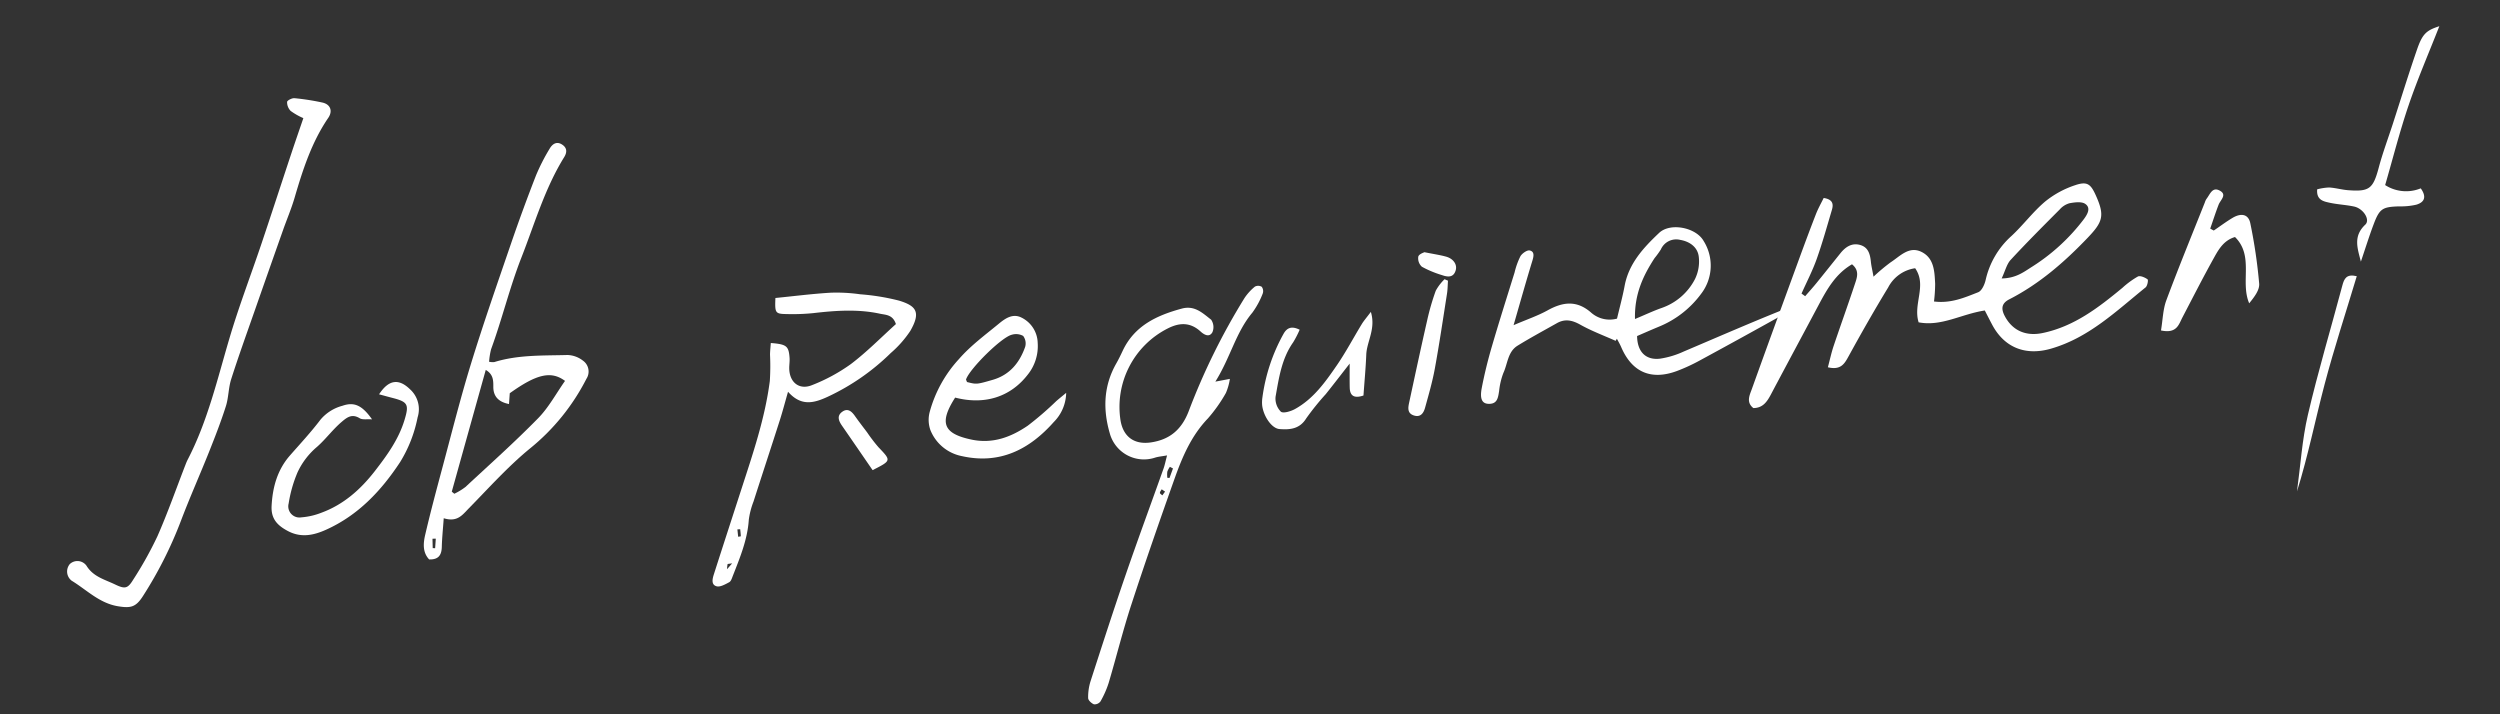 <svg xmlns="http://www.w3.org/2000/svg" xmlns:xlink="http://www.w3.org/1999/xlink" width="560" height="160" viewBox="0 0 560 160">
  <rect x="0" y="0" width="560" height="160" fill="#333333" stroke="none"/>
  <defs>
    <clipPath id="clip-path">
      <rect id="長方形_3429" data-name="長方形 3429" width="560" height="160" transform="translate(682 4468)" fill="none" stroke="#707070" stroke-width="1"/>
    </clipPath>
  </defs>
  <g id="マスクグループ_240" data-name="マスクグループ 240" transform="translate(-682 -4468)" clip-path="url(#clip-path)">
    <g id="グループ_4142" data-name="グループ 4142" transform="matrix(0.998, 0.07, -0.07, 0.998, 708.214, 4437.637)">
      <path id="パス_46957" data-name="パス 46957" d="M4,85.583c0,2.512-.074,4.461.017,6.4.084,1.807-.478,2.95-2.626,3.031C-.22,93.531-.187,91.491.12,89.571c.791-4.952,1.743-9.88,2.7-14.805C4.38,66.759,5.8,58.718,7.639,50.775c2.134-9.192,4.617-18.306,7.045-27.43Q16.8,15.4,19.243,7.555a44.5,44.5,0,0,1,2.6-6.124C22.386.306,23.316-.5,24.687.33c1.116.677,1.117,1.654.55,2.734-3.838,7.3-5.538,15.3-7.973,23.087-2.161,6.9-3.336,14.01-5.329,20.929a15.4,15.4,0,0,0-.254,2.848,4.033,4.033,0,0,0,1.173-.015c5.217-2.028,10.762-2.185,16.224-2.724a5.909,5.909,0,0,1,3.559,1.025,2.982,2.982,0,0,1,1.046,4A48.226,48.226,0,0,1,22.192,68.636c-4.646,4.381-8.6,9.49-12.759,14.366C8.121,84.54,7.117,86.316,4,85.583M5.38,79.523q.3.216.6.429a14.308,14.308,0,0,0,2.382-1.69c5.1-5.447,10.314-10.809,15.149-16.484,2.213-2.6,3.653-5.842,5.427-8.767-3.3-2.113-6.51-1.039-12.148,3.624v2.42c-2.408-.3-3.637-1.488-3.774-3.615-.092-1.447-.211-2.774-1.953-3.642-1.91,9.317-3.8,18.52-5.682,27.725M2.546,90.27l-.739.067q.1,1.048.2,2.094l.543-.015Z" transform="translate(79.212 55.32)" fill="#fff"/>
      <path id="パス_46958" data-name="パス 46958" d="M29.213,26.313C26.5,25.32,23.7,24.5,21.1,23.274c-1.882-.89-3.523-1.144-5.276.014C13,25.154,10.139,26.962,7.392,28.93c-2.105,1.508-1.92,4.159-2.737,6.3a15.761,15.761,0,0,0-.675,4.125c-.136,1.447-.154,2.93-2.125,3.021-1.469.068-2.105-.925-1.8-3.444.378-3.122.915-6.237,1.584-9.312C2.875,23.925,4.25,18.263,5.583,12.594A16.543,16.543,0,0,1,6.627,8.91c.341-.674,1.394-1.524,1.989-1.432,1.119.173.989,1.214.75,2.249C8.3,14.34,7.345,18.98,6.178,24.413c2.934-1.508,5.279-2.485,7.372-3.846,3.28-2.132,6.345-2.745,9.728-.188a6.267,6.267,0,0,0,5.9.952c.4-2.458.9-4.951,1.19-7.467C30.957,8.8,34,5.054,37.232,1.532c2.343-2.554,8.167-1.8,10.08,1.109a10.358,10.358,0,0,1,.262,11.833,22.066,22.066,0,0,1-9.011,8.048c-1.567.783-3.114,1.6-4.628,2.386.286,3.464,2.272,5.287,5.456,4.7a19.773,19.773,0,0,0,5.227-1.987c7.916-4.039,15.787-8.162,23.953-12.055a10.106,10.106,0,0,1-1.7,1.841q-9.233,6.041-18.543,11.969a40.376,40.376,0,0,1-4.93,2.708c-5.643,2.558-10.053.981-12.855-4.484-.315-.613-.715-1.183-1.075-1.774-.085.165-.172.328-.257.491m3.985-5.18c2.274-1.143,3.971-2.1,5.75-2.87a13.264,13.264,0,0,0,7.038-7.017A8.98,8.98,0,0,0,46.463,6.2c-.412-2.123-2.271-3.231-4.395-3.443A3.747,3.747,0,0,0,37.885,5.2a20.958,20.958,0,0,1-1.275,2.046c-2.279,4.1-3.944,8.361-3.411,13.89" transform="translate(312.96 56.609)" fill="#fff"/>
      <path id="パス_46959" data-name="パス 46959" d="M24.239,22.06l3.2-.843a12.757,12.757,0,0,1-.662,3.2A33.67,33.67,0,0,1,23.148,30.4C19.678,34.565,18,39.5,16.6,44.55c-2.649,9.541-5.246,19.1-7.65,28.706-1.472,5.882-2.508,11.87-3.825,17.79a21.3,21.3,0,0,1-1.539,4.245,1.645,1.645,0,0,1-1.407.742c-.567-.18-1.347-.8-1.392-1.294a11.751,11.751,0,0,1,.266-3.795c2.015-8.148,4.028-16.3,6.2-24.405S11.769,50.4,14.019,42.323c.239-.856.347-1.75.592-3.029-1.131.283-1.893.4-2.6.665A7.927,7.927,0,0,1,1.45,35.2c-1.924-5.251-2.1-10.488.379-15.657.454-.947.846-1.924,1.223-2.9C5.288,10.853,10.083,8.191,15.6,6.273c2.839-.987,4.752.705,6.725,2.016a2.929,2.929,0,0,1,.485,2.775c-.584,1.253-1.747.752-2.66.03-2.452-1.94-4.86-1.7-7.454-.12a19.688,19.688,0,0,0-9.013,21.3c.884,3.583,3.482,5.177,7.126,4.368,4.148-.921,6.615-3.31,7.918-7.485A146.883,146.883,0,0,1,29.441,2.929,11.582,11.582,0,0,1,31.583.221,1.571,1.571,0,0,1,33.108.146a1.628,1.628,0,0,1,.332,1.5,18.491,18.491,0,0,1-2.026,4.442c-3.38,4.645-4.17,10.333-7.176,15.976m-8.1,20.052L15.42,41.8a4.434,4.434,0,0,0-.5,1.12,6.084,6.084,0,0,0,.1,1.373l.49,0q.313-1.092.627-2.181m-1.408,5.3-.786-.464c-.128.275-.364.558-.345.821.015.189.375.351.58.524.16-.255.318-.51.55-.881" transform="translate(229.174 76.247)" fill="#fff"/>
      <path id="パス_46960" data-name="パス 46960" d="M45.615,4.293a14.453,14.453,0,0,1-2.957-1.415A2.808,2.808,0,0,1,41.731.929c0-.339,1.039-.966,1.593-.95A53.86,53.86,0,0,1,49.6.51c1.842.264,2.524,1.705,1.572,3.336-3.336,5.711-4.877,12-6.265,18.362-.541,2.481-1.381,4.9-2.058,7.354Q40.3,38.772,37.785,47.989c-1.429,5.242-2.915,10.472-4.2,15.748-.485,1.979-.278,4.124-.76,6.106-.849,3.5-1.917,6.946-3.014,10.379-1.7,5.324-3.627,10.583-5.233,15.935a90.715,90.715,0,0,1-7.294,17.387c-1.416,2.6-2.521,2.945-5.423,2.676-4.208-.391-7.238-3.166-10.733-4.973a2.589,2.589,0,0,1-.679-3.708,2.49,2.49,0,0,1,3.751.134c1.685,2.348,4.264,2.77,6.618,3.705,2.311.919,2.925.782,4-1.286a83.586,83.586,0,0,0,4.759-10.135c1.963-5.483,3.5-11.116,5.227-16.683a9.7,9.7,0,0,1,.366-.986c3.82-8.865,5.318-18.324,7.386-27.653C34.16,47.36,36.347,40.213,38.226,33c1.79-6.875,3.5-13.77,5.265-20.652.66-2.576,1.356-5.142,2.124-8.05" transform="translate(-0.025 49.447)" fill="#fff"/>
      <path id="パス_46961" data-name="パス 46961" d="M22.246,3c2-3.589,4.269-3.769,6.823-1.614a6.011,6.011,0,0,1,2.145,6.161,30.1,30.1,0,0,1-3.206,10.265c-3.781,6.727-8.556,12.553-15.486,16.269-2.573,1.38-5.336,2.249-8.4.929-2.655-1.143-4.08-2.6-4.131-5.39C-.084,25.456.691,21.5,3.3,18.057,5.42,15.269,7.627,12.534,9.539,9.61a9.639,9.639,0,0,1,4.7-3.472c2.551-1.095,4.382-.443,6.828,2.569-1.147,0-2.118.282-2.766-.052-1.768-.911-2.766-.1-3.96,1.075-1.9,1.862-3.319,4.148-5.119,5.968a16.608,16.608,0,0,0-3.962,6,29.366,29.366,0,0,0-1.5,7.1A2.5,2.5,0,0,0,6.812,31.7a15.4,15.4,0,0,0,4.34-1.316c4.878-2.172,8.454-5.84,11.364-10.186,2.474-3.7,4.817-7.46,5.82-11.886.794-3.5.473-4.07-3.045-4.716-.89-.164-1.777-.346-3.045-.593" transform="translate(44.583 111.237)" fill="#fff"/>
      <path id="パス_46962" data-name="パス 46962" d="M22.556,18.786c-1.955.811-3.014.368-3.195-1.539-.146-1.543-.229-3.091-.393-5.368-1.921,2.848-3.372,5.04-4.866,7.2A57.809,57.809,0,0,0,10.119,24.8c-1.3,2.49-3.5,2.809-5.785,2.794C2.544,27.587.507,24.927.073,22.531a7.449,7.449,0,0,1-.061-1.744A40.2,40.2,0,0,1,3.691,6.352c.706-1.564,1.762-2,3.579-1.261A22.435,22.435,0,0,1,6.022,8c-2.329,3.835-2.628,8.176-3.086,12.436A4.163,4.163,0,0,0,4.35,23.685c.544.407,2.21-.218,3.1-.794,3.962-2.552,6.353-6.491,8.66-10.4,1.83-3.1,3.285-6.423,4.944-9.628.41-.791.961-1.509,1.84-2.871,1.423,3.727-.445,6.65-.357,9.612.091,3,.017,6,.016,9.186" transform="translate(264.161 80.3)" fill="#fff"/>
      <path id="パス_46963" data-name="パス 46963" d="M6.841.276c0,.965.069,1.938-.013,2.9-.484,5.653-.919,11.313-1.545,16.949C4.951,23.1,4.315,26.055,3.718,29c-.241,1.193-.83,2.3-2.385,1.914S-.083,29.248.083,28.084C.971,21.875,1.854,15.666,2.817,9.47A53.351,53.351,0,0,1,4.275,2.7,10.946,10.946,0,0,1,6.055,0l.786.279" transform="translate(296.947 71.838)" fill="#fff"/>
      <path id="パス_46964" data-name="パス 46964" d="M9.586,2.235C13.789,1.516,17.8.716,21.837.189a37.571,37.571,0,0,1,6.64-.108,50.041,50.041,0,0,1,8.748.805c3.883.894,5.142,2.173,3,6.589A24.281,24.281,0,0,1,36.2,12.73,50.626,50.626,0,0,1,22.846,23.457c-3.013,1.663-5.808,2.637-8.977-.475-.52,2.449-.9,4.473-1.385,6.471-1.518,6.208-3.09,12.4-4.611,18.611a17.551,17.551,0,0,0-.762,4.118c.018,4.463-1.377,8.6-2.683,12.769-.167.53-.316,1.238-.713,1.49-.845.533-1.947,1.279-2.765,1.107C-.341,67.277-.076,65.9.172,64.879,1.747,58.435,3.358,52,4.955,45.559c2.022-8.14,4.18-16.262,4.676-24.677a52.079,52.079,0,0,0-.367-5.907c-.049-.866-.008-1.739-.008-2.611,3.537.029,4.04.384,4.42,2.99.118.8.027,1.634.1,2.445.286,3.1,2.621,4.7,5.4,3.3a39.447,39.447,0,0,0,8.273-5.268c3.411-2.979,6.373-6.465,9.45-9.653-.841-2.086-2.408-1.879-3.718-2.067-5.024-.724-9.96-.013-14.895.91a46.729,46.729,0,0,1-5.948.629c-2.55.143-2.666-.042-2.757-3.416m-4.248,52.2-.62.08q.143.815.287,1.628A3.757,3.757,0,0,0,5.586,56c-.054-.521-.156-1.04-.249-1.558M4.08,62.179c-.656.159-1,.181-1.013.257a7.5,7.5,0,0,0-.043,1.136L4.08,62.179" transform="translate(144.262 84.281)" fill="#fff"/>
      <path id="パス_46965" data-name="パス 46965" d="M5.56,19.173C2.317,25.111,3.5,27.417,9.872,28.3c4.823.666,8.8-1.187,12.358-4a71.881,71.881,0,0,0,5.952-5.906c.549-.551,1.121-1.079,2.1-2.019a9.483,9.483,0,0,1-2.319,6.721c-4.986,6.48-11.357,10.373-20.049,9.035A9.558,9.558,0,0,1,.537,26.807,6.864,6.864,0,0,1,.1,22.778,28.487,28.487,0,0,1,5.811,10.5C8.175,7.359,11.262,4.735,14.145,2c1.344-1.276,2.947-2.6,5-1.725a6.486,6.486,0,0,1,3.992,5.374,10.206,10.206,0,0,1-1.75,7.3c-3.523,5.26-9.178,7.458-15.829,6.225m2.4-3.663c2.179.392,2.18.4,5.7-.887,3.73-1.362,5.742-4.239,6.741-7.86a2.787,2.787,0,0,0-.618-2.431,3.274,3.274,0,0,0-2.547-.085c-2.269.7-8.889,8.268-9.521,10.689-.023.086.083.205.249.574" transform="translate(189.988 86.773)" fill="#fff"/>
      <path id="パス_46966" data-name="パス 46966" d="M8.39,13.016C5.8,9.76,3.332,6.655.853,3.561.058,2.568-.492,1.478.651.492c1.178-1.02,2.129-.3,2.955.721.956,1.179,1.973,2.307,2.968,3.454A36.248,36.248,0,0,0,9.346,7.807c3.078,2.806,3.107,2.772-.956,5.209" transform="translate(169.856 110.429)" fill="#fff"/>
      <path id="パス_46967" data-name="パス 46967" d="M1.32,0c2.17.28,3.56.377,4.912.653C7.883.991,8.885,2.236,8.588,3.563,8.2,5.312,6.848,5.187,5.551,4.831A23.081,23.081,0,0,1,.985,3.29,2.544,2.544,0,0,1,.021,1.077C.14.485,1.213.079,1.32,0" transform="translate(296.761 66.122)" fill="#fff"/>
      <path id="パス_46968" data-name="パス 46968" d="M51.265,29.895c-5.212,1.172-9.412,4.3-14.6,3.683C35.092,29.538,38,25.212,35.045,21.55a8.106,8.106,0,0,0-5.725,4.712c-2.7,5.222-5.243,10.523-7.7,15.859-.829,1.794-1.5,3.417-4.517,2.916.329-1.7.551-3.316.959-4.885,1.222-4.7,2.555-9.382,3.757-14.092.375-1.472.909-3.1-.942-4.4-3.5,2.372-5.2,5.966-6.824,9.624-3.087,6.938-6.211,13.857-9.287,20.8C4.031,53.729,3.18,55.16,1.1,55.317-.663,54.134.069,52.485.471,51.05c2.79-9.922,5.648-19.827,8.5-29.732.991-3.443,2-6.882,3.064-10.3.41-1.313,1.01-2.565,1.477-3.728,2.093.172,2.3,1.244,2.031,2.489-.83,3.758-1.6,7.536-2.63,11.242-.754,2.708-1.889,5.313-2.852,7.966l.854.533c.766-1.023,1.556-2.029,2.291-3.072,1.649-2.347,3.273-4.713,4.908-7.069,1.056-1.523,2.429-2.587,4.364-2.145,1.812.414,2.306,1.968,2.583,3.6.14.821.4,1.622.818,3.253a41.089,41.089,0,0,1,3.584-3.463c2.009-1.5,3.846-4.026,6.778-2.806,2.9,1.209,3.181,4.18,3.511,6.884a34.539,34.539,0,0,1,.023,3.981c3.855.206,6.8-1.373,9.719-2.757.787-.374,1.319-1.83,1.478-2.862a18.707,18.707,0,0,1,5.079-10.228c2.449-2.611,4.4-5.706,6.955-8.193A21.081,21.081,0,0,1,69.451.507c2.65-1.116,3.475-.537,4.817,1.967C76.6,6.819,76.24,8.264,73.1,12.045,68.288,17.837,63.044,23.1,56.548,27.023c-1.8,1.088-1.66,2.4-.632,3.98,1.946,2.995,4.993,4.049,8.625,3.018,6.934-1.967,12.075-6.557,17.1-11.341a19.2,19.2,0,0,1,3.273-2.768c.5-.294,1.592.087,2.21.478.22.139.071,1.476-.316,1.835C80.614,27.981,74.919,34.369,66.6,37.4c-5.491,2-10.365.527-13.47-4.443-.592-.948-1.166-1.908-1.868-3.061m3.259-7.419c3.026-.261,4.643-1.619,6.315-2.876A43.992,43.992,0,0,0,71.986,7.895c.7-1.115,1.417-2.583.029-3.389-.872-.5-2.381-.179-3.518.109a4.559,4.559,0,0,0-2.054,1.505c-3.45,3.987-6.91,7.97-10.209,12.08-.8,1-1.01,2.463-1.71,4.277" transform="translate(372.894 40.466)" fill="#fff"/>
      <path id="パス_46969" data-name="パス 46969" d="M-.016,32.343C.219,29.914.091,27.6.71,25.506,2.931,17.976,5.4,10.52,7.782,3.035a3.014,3.014,0,0,1,.308-.8c.685-1,1.068-2.78,2.726-2.089,1.927.8.413,2.087.067,3.207-.557,1.807-1,3.646-1.5,5.472q.411.188.821.377c1.314-1.034,2.586-2.13,3.952-3.091,1.9-1.337,3.545-1.114,4.1.9A116.533,116.533,0,0,1,21.18,20.343c.217,1.422-.859,3.041-1.921,4.555-2.383-4.658.382-10.642-4.209-14.583-2.337.867-3.366,2.82-4.255,4.717C8.616,19.675,6.618,24.4,4.566,29.1c-.718,1.644-.984,3.742-4.582,3.24" transform="translate(463.836 39.719)" fill="#fff"/>
      <path id="パス_46970" data-name="パス 46970" d="M24.718-.012c-1.945,6.2-4.025,12.089-5.616,18.11-1.586,6-2.679,12.126-4,18.229a8.65,8.65,0,0,0,8,.173c1.379,1.664,1.225,2.988-.744,3.722a15.384,15.384,0,0,1-3.81.642c-3.7.376-4.327.8-5.4,4.392-.819,2.73-1.469,5.508-2.268,8.549-.989-2.988-2.155-5.554.406-8.331,1.087-1.177-.7-3.566-2.781-3.864-1.848-.266-3.741-.2-5.586-.477-1.374-.2-2.965-.41-2.933-2.789a12.328,12.328,0,0,1,2.634-.6c1.434-.022,2.871.3,4.3.307,4.8.033,5.55-.75,6.477-5.528.65-3.354,1.628-6.647,2.455-9.971,1.41-5.686,2.733-11.4,4.258-17.052.965-3.572,1.8-4.377,4.609-5.509" transform="translate(496.507 -0.247)" fill="#fff"/>
      <path id="パス_46971" data-name="パス 46971" d="M9.954.073C8.076,8.412,6.022,16.536,4.46,24.754,2.927,32.823,1.892,40.986-.025,49.073.355,43.315.3,37.488,1.209,31.815,2.792,21.959,4.992,12.2,6.876,2.392,7.18.811,7.616-.316,9.954.073" transform="translate(496.742 56.802)" fill="#fff"/>
    </g>
  </g>
</svg>
